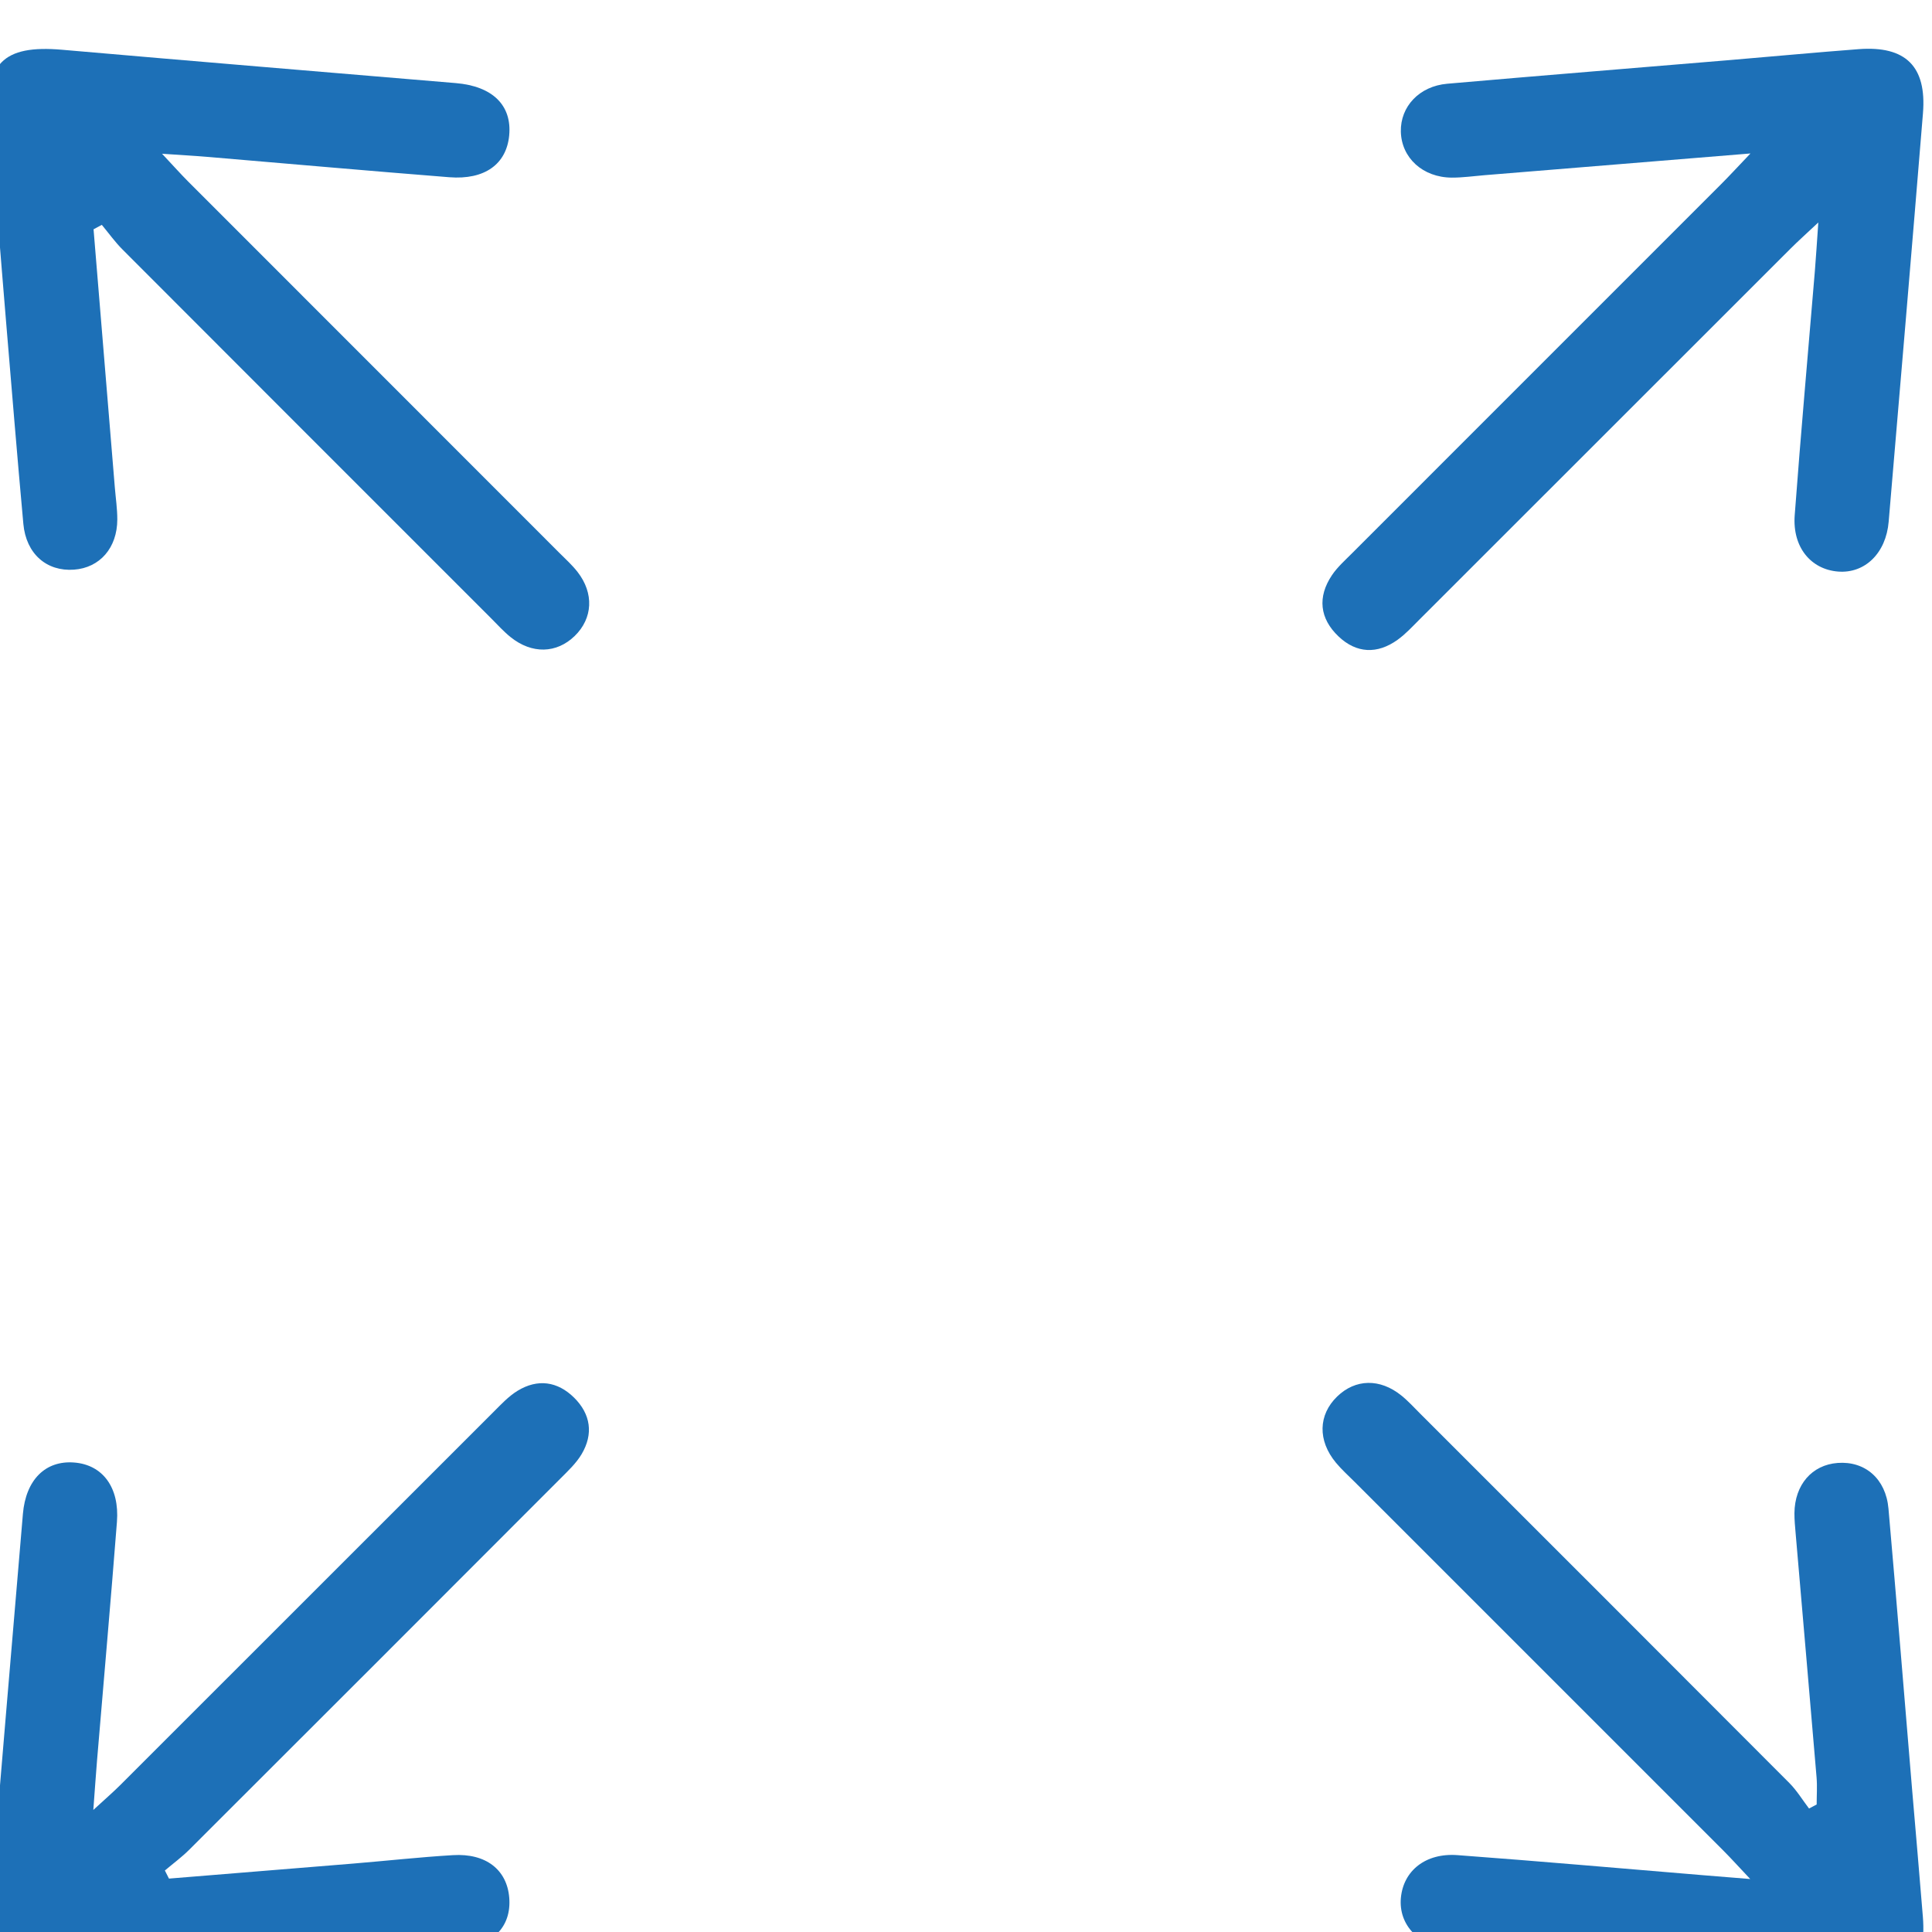 <svg xmlns="http://www.w3.org/2000/svg" xmlns:svg="http://www.w3.org/2000/svg" width="30.09mm" height="30.091mm" viewBox="0 0 30.09 30.091" id="svg1" xml:space="preserve"><defs id="defs1"><clipPath clipPathUnits="userSpaceOnUse" id="clipPath5615"><path d="M 0,7576.903 H 1440 V 0 H 0 Z" transform="translate(-894.762,-6598.979)" id="path5615"></path></clipPath><clipPath clipPathUnits="userSpaceOnUse" id="clipPath5617"><path d="M 0,7576.903 H 1440 V 0 H 0 Z" transform="translate(-894.773,-6675.039)" id="path5617"></path></clipPath><clipPath clipPathUnits="userSpaceOnUse" id="clipPath5619"><path d="M 0,7576.903 H 1440 V 0 H 0 Z" transform="translate(-821.738,-6671.697)" id="path5619"></path></clipPath><clipPath clipPathUnits="userSpaceOnUse" id="clipPath5621"><path d="M 0,7576.903 H 1440 V 0 H 0 Z" transform="translate(-825.062,-6598.998)" id="path5621"></path></clipPath></defs><g id="layer-MC1" transform="matrix(0.265,0,0,0.265,114.156,-482.258)"><path id="path5614" d="m 0,0 c -0.544,0.577 -0.853,0.921 -1.179,1.247 -5.423,5.425 -10.848,10.848 -16.272,16.272 -0.276,0.275 -0.568,0.538 -0.816,0.837 -0.81,0.977 -0.78,2.111 0.057,2.92 0.803,0.776 1.882,0.803 2.823,0.046 0.303,-0.243 0.567,-0.535 0.843,-0.811 C -9.119,15.088 -3.693,9.667 1.723,4.235 2.055,3.902 2.304,3.486 2.592,3.109 c 0.112,0.059 0.225,0.118 0.337,0.177 0,0.397 0.029,0.797 -0.004,1.192 -0.302,3.583 -0.614,7.164 -0.922,10.746 -0.026,0.302 -0.056,0.606 -0.054,0.908 0.012,1.252 0.773,2.129 1.908,2.213 1.206,0.089 2.122,-0.697 2.238,-2.014 0.361,-4.1 0.691,-8.201 1.035,-12.302 0.16,-1.9 0.33,-3.798 0.482,-5.698 0.174,-2.177 -0.716,-3.105 -2.849,-2.93 -6,0.494 -12,1.001 -17.999,1.513 -1.38,0.118 -2.274,1.068 -2.167,2.251 0.11,1.2 1.087,1.993 2.498,1.888 C -9.276,0.785 -5.652,0.463 -2.026,0.164 -1.466,0.117 -0.907,0.073 0,0" style="fill:#1d70b7;fill-opacity:1;fill-rule:nonzero;stroke:none" transform="matrix(1.333,0,0,-1.333,-327.913,1930.275)" clip-path="url(#clipPath5615)"></path><path id="path5616" d="m 0,0 c -4.14,-0.338 -7.939,-0.649 -11.738,-0.959 -0.475,-0.039 -0.95,-0.108 -1.425,-0.106 -1.281,0.004 -2.225,0.87 -2.251,2.029 -0.024,1.1 0.809,2.002 2.044,2.11 4.145,0.362 8.292,0.695 12.438,1.042 1.901,0.159 3.799,0.338 5.701,0.483 2.075,0.157 3.006,-0.76 2.837,-2.828 -0.491,-6.003 -1.001,-12.006 -1.512,-18.009 -0.117,-1.387 -1.049,-2.289 -2.229,-2.196 -1.203,0.095 -2.018,1.078 -1.914,2.48 0.267,3.587 0.59,7.17 0.888,10.755 0.052,0.625 0.089,1.251 0.153,2.157 C 2.437,-3.563 2.094,-3.869 1.77,-4.193 -3.69,-9.648 -9.146,-15.106 -14.606,-20.562 c -0.306,-0.306 -0.604,-0.63 -0.953,-0.881 -0.895,-0.643 -1.814,-0.601 -2.605,0.151 -0.829,0.787 -0.935,1.737 -0.286,2.701 0.239,0.354 0.571,0.649 0.876,0.955 5.426,5.428 10.854,10.854 16.28,16.282 C -0.935,-0.996 -0.592,-0.621 0,0" style="fill:#1d70b7;fill-opacity:1;fill-rule:nonzero;stroke:none" transform="matrix(1.333,0,0,-1.333,-327.9,1828.861)" clip-path="url(#clipPath5617)"></path><path id="path5618" d="m 0,0 c 0.312,-3.79 0.624,-7.58 0.937,-11.369 0.039,-0.475 0.111,-0.95 0.11,-1.425 -0.003,-1.254 -0.772,-2.129 -1.908,-2.212 -1.207,-0.089 -2.113,0.697 -2.234,2.017 -0.272,2.978 -0.514,5.958 -0.764,8.938 -0.243,2.893 -0.459,5.788 -0.726,8.679 -0.246,2.669 0.58,3.517 3.202,3.288 C 4.402,7.411 10.188,6.933 15.974,6.446 17.592,6.31 18.453,5.467 18.325,4.135 18.203,2.872 17.246,2.172 15.681,2.296 12.139,2.575 8.6,2.892 5.059,3.19 4.476,3.24 3.891,3.271 3.02,3.331 3.541,2.776 3.844,2.435 4.167,2.111 9.622,-3.348 15.078,-8.804 20.533,-14.262 c 0.276,-0.275 0.569,-0.54 0.807,-0.846 0.732,-0.94 0.673,-2.045 -0.125,-2.821 -0.799,-0.777 -1.886,-0.807 -2.826,-0.053 -0.303,0.243 -0.566,0.536 -0.842,0.812 C 12.121,-11.745 6.694,-6.32 1.274,-0.888 0.942,-0.555 0.666,-0.167 0.364,0.196 0.242,0.13 0.121,0.065 0,0" style="fill:#1d70b7;fill-opacity:1;fill-rule:nonzero;stroke:none" transform="matrix(1.333,0,0,-1.333,-425.279,1833.318)" clip-path="url(#clipPath5619)"></path><path id="path5620" d="m 0,0 c 2.706,0.22 5.413,0.438 8.119,0.662 1.468,0.121 2.932,0.284 4.402,0.372 1.457,0.088 2.383,-0.646 2.482,-1.879 0.103,-1.288 -0.741,-2.143 -2.257,-2.272 -5.912,-0.5 -11.824,-1.002 -17.737,-1.495 -2.238,-0.187 -3.13,0.707 -2.943,2.952 0.492,5.912 0.994,11.825 1.494,17.737 0.128,1.508 0.995,2.371 2.269,2.267 1.247,-0.101 1.996,-1.097 1.877,-2.619 C -2.566,12.228 -2.876,8.733 -3.169,5.237 -3.222,4.599 -3.265,3.96 -3.335,3.027 c 0.526,0.484 0.866,0.776 1.183,1.092 5.486,5.482 10.968,10.968 16.455,16.449 0.336,0.336 0.67,0.697 1.068,0.94 0.887,0.542 1.764,0.415 2.493,-0.305 0.729,-0.722 0.859,-1.599 0.329,-2.491 C 17.955,18.311 17.595,17.975 17.26,17.639 11.811,12.181 6.358,6.727 0.899,1.278 0.566,0.945 0.181,0.663 -0.18,0.357 -0.12,0.238 -0.06,0.119 0,0" style="fill:#1d70b7;fill-opacity:1;fill-rule:nonzero;stroke:none" transform="matrix(1.333,0,0,-1.333,-420.847,1930.25)" clip-path="url(#clipPath5621)"></path></g></svg>